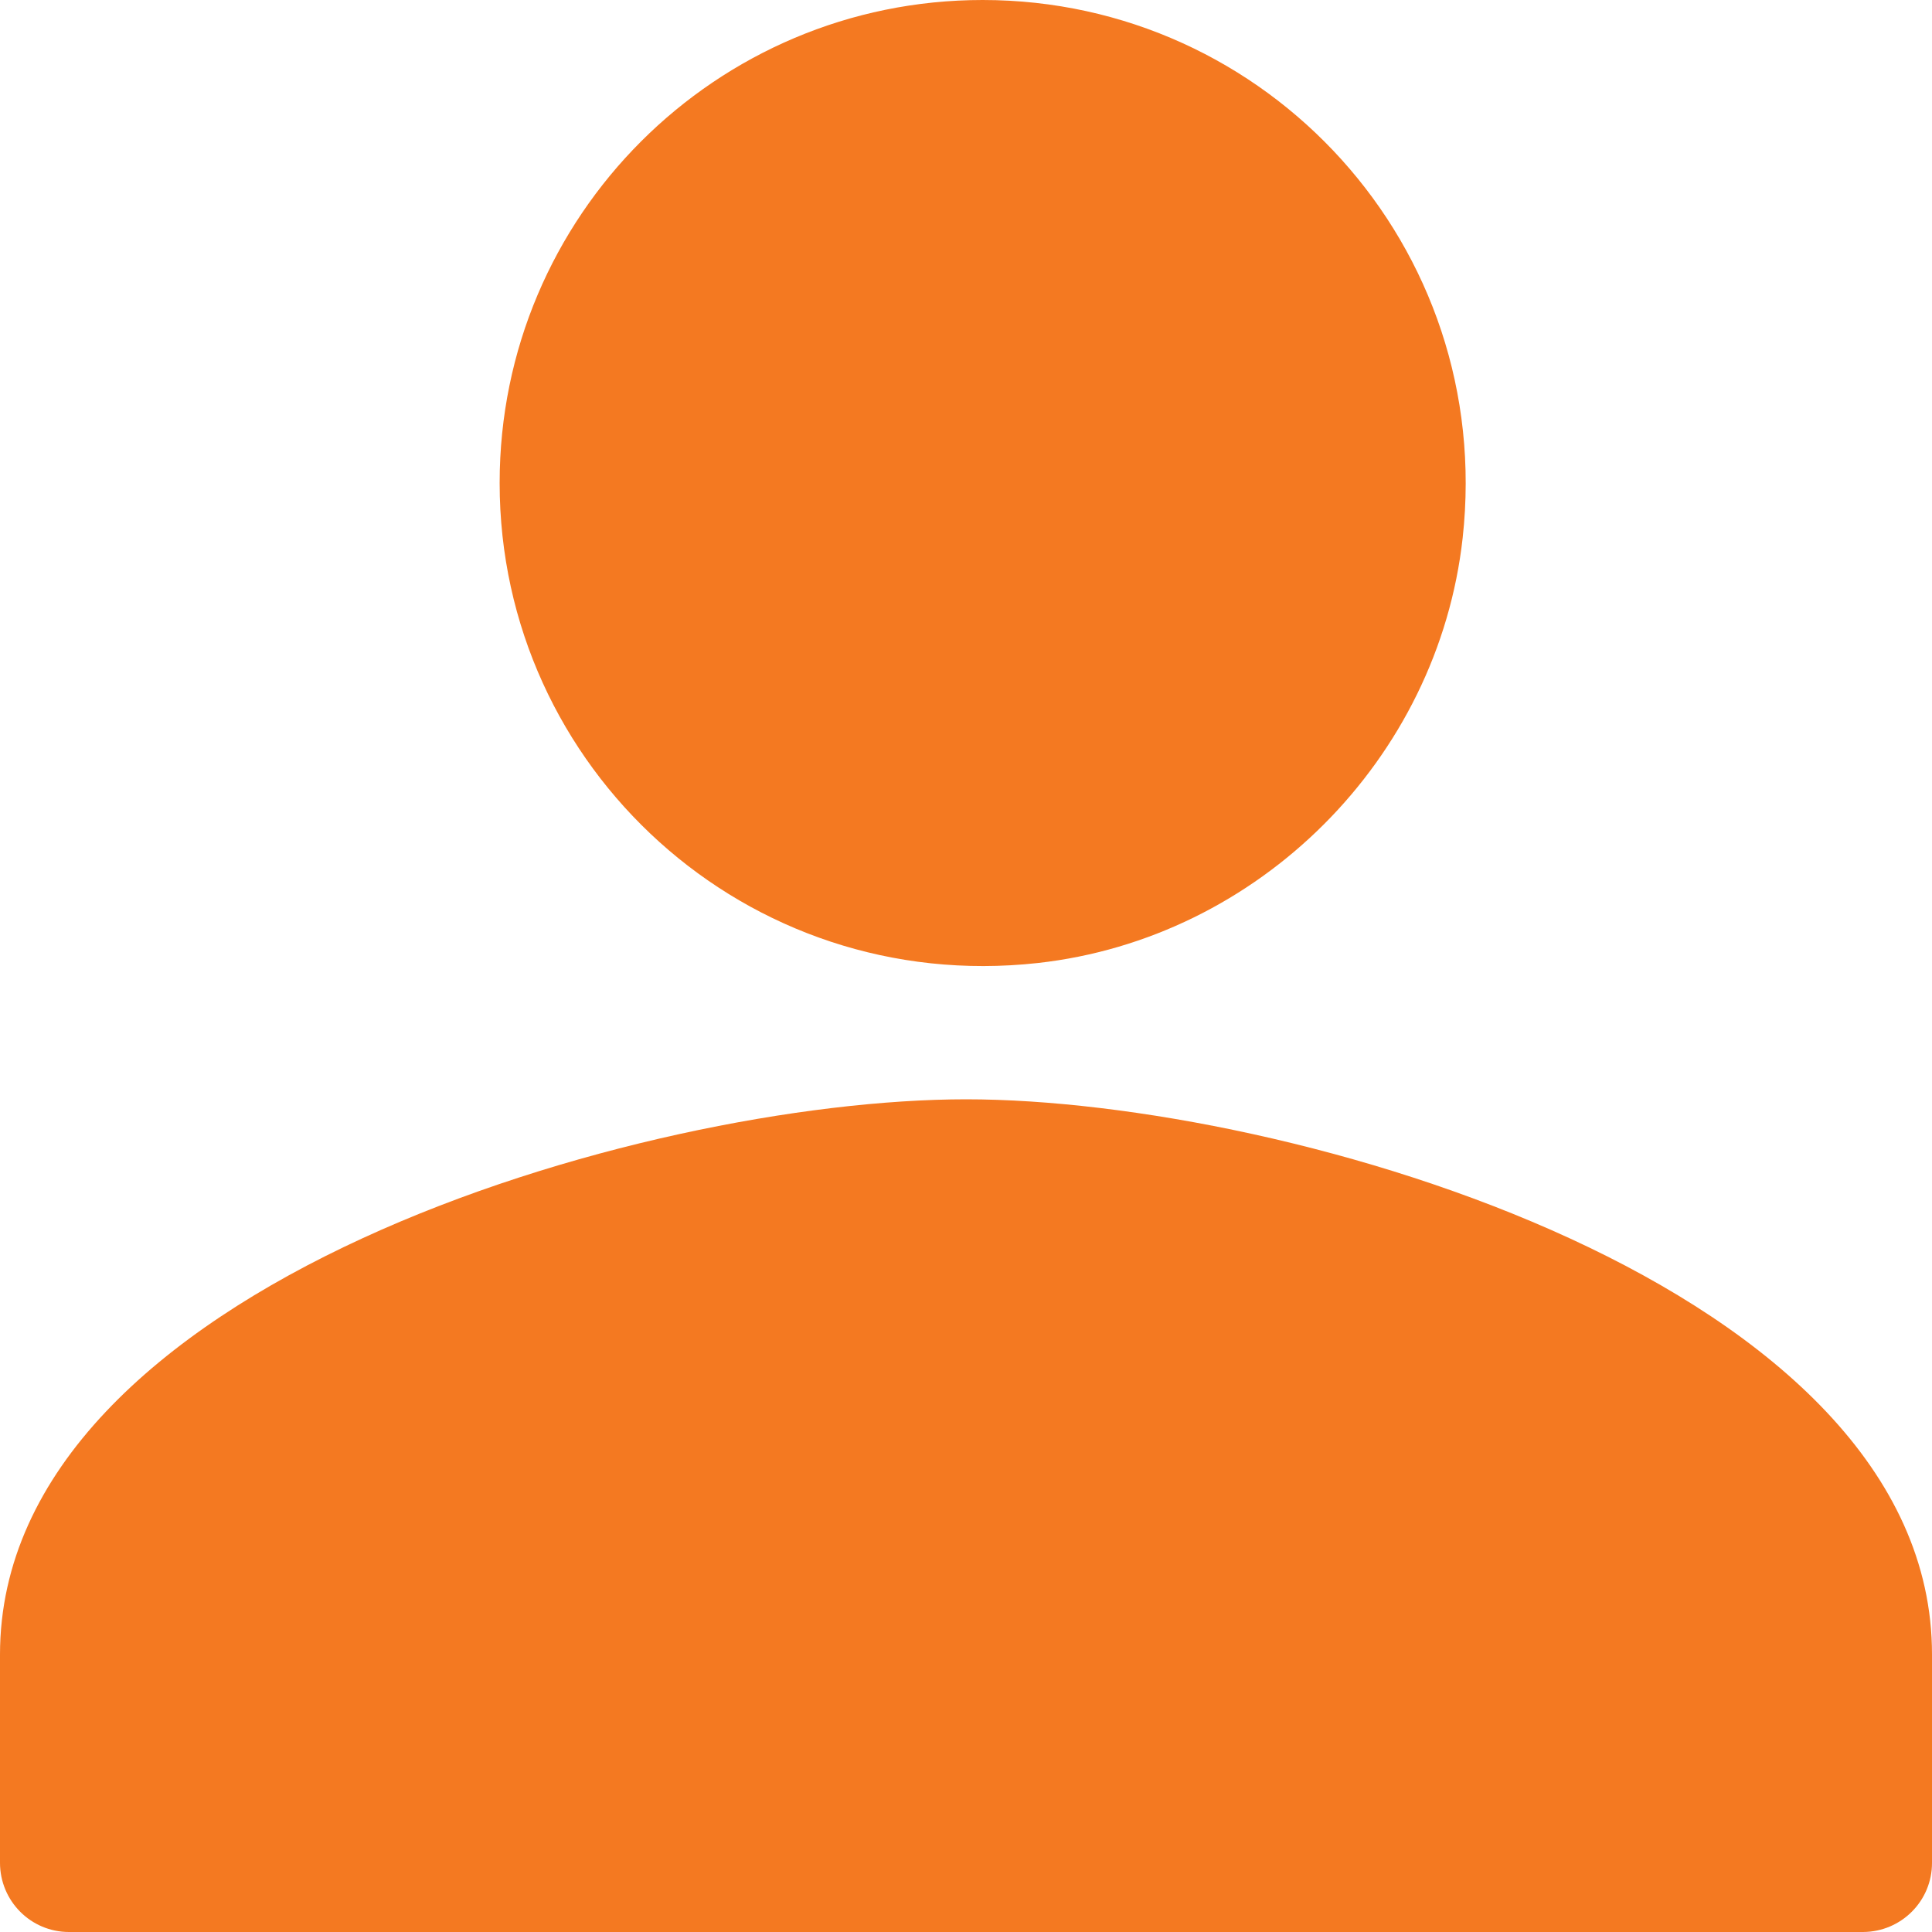<svg
 xmlns="http://www.w3.org/2000/svg"
 xmlns:xlink="http://www.w3.org/1999/xlink"
 width="13px" height="13px">
<path fill-rule="evenodd"  fill="#f47921"
 d="M6.982,6.480 C8.471,6.315 9.677,5.109 9.842,3.619 C10.058,1.657 8.529,-0.000 6.612,-0.000 C4.817,-0.000 3.362,1.454 3.362,3.249 L3.362,3.251 C3.362,5.168 5.021,6.696 6.982,6.480 L6.982,6.480 ZM6.501,7.397 C4.331,7.397 -0.000,8.648 -0.000,11.133 L-0.000,12.534 C-0.000,12.792 0.208,13.000 0.464,13.000 L12.536,13.000 C12.793,12.999 13.001,12.791 13.000,12.534 C13.000,12.534 13.000,12.534 13.000,12.534 L13.000,11.133 C13.002,8.649 8.670,7.397 6.501,7.397 Z"/>
</svg>

